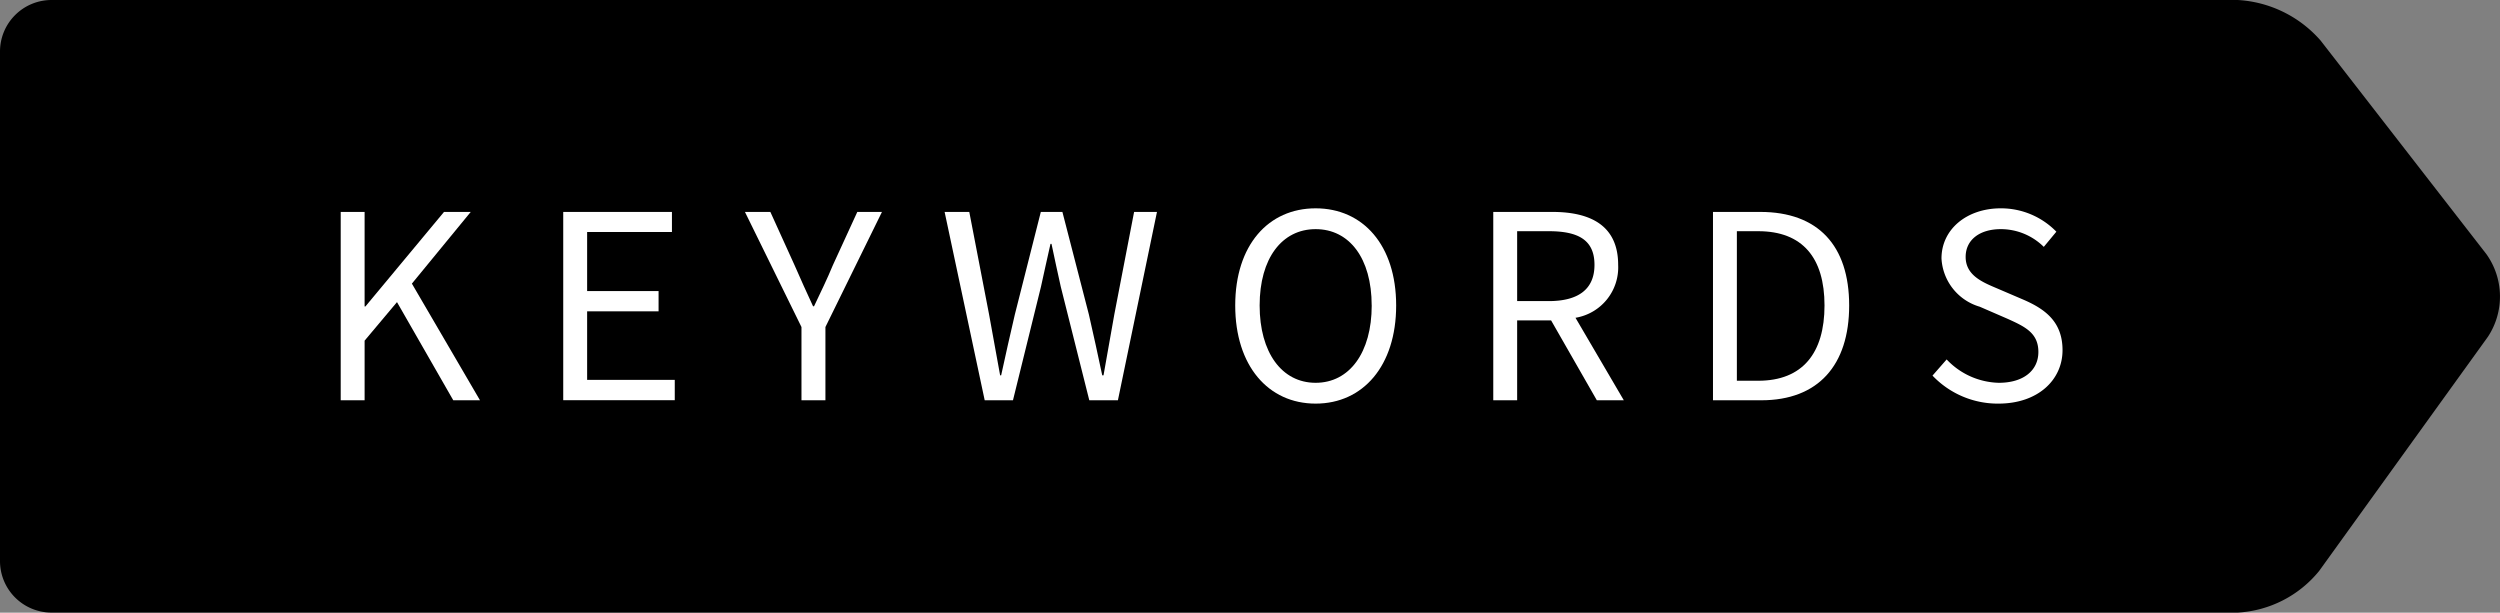 <svg xmlns="http://www.w3.org/2000/svg" viewBox="0 0 145.925 35.761"><rect x="0" y="0" width="145.925" height="35.761" fill="#808080" stroke="none"/><defs><style>.cls-1{fill:#fff;}</style></defs><title>アセット 1</title><g id="レイヤー_2" data-name="レイヤー 2"><g id="モーダル"><path d="M0,3A3.009,3.009,0,0,1,3,0H130.617a6.939,6.939,0,0,1,4.839,2.37l9.685,12.478a4.264,4.264,0,0,1,.085,4.8l-9.855,13.675a6.6,6.6,0,0,1-4.754,2.434H3a3.009,3.009,0,0,1-3-3Z"/><path class="cls-1" d="M19.887,12.37h1.395v5.52h.045l4.59-5.52h1.56l-3.435,4.185,3.975,6.809h-1.56l-3.285-5.73-1.89,2.25v3.48H19.887Z"/><path class="cls-1" d="M32.876,12.37h6.345v1.17h-4.95v3.45h4.17v1.184h-4.17v4h5.115v1.185h-6.51Z"/><path class="cls-1" d="M46.782,19.089l-3.3-6.719h1.484l1.41,3.105c.361.81.691,1.574,1.081,2.4h.059c.391-.826.766-1.59,1.1-2.4l1.425-3.105h1.439l-3.3,6.719v4.275H46.782Z"/><path class="cls-1" d="M55.137,12.37h1.44l1.155,5.985c.21,1.185.435,2.37.645,3.554h.06c.255-1.184.525-2.369.8-3.554l1.515-5.985h1.26l1.545,5.985c.27,1.169.525,2.355.78,3.554h.075q.315-1.8.63-3.554l1.155-5.985h1.335l-2.28,10.994H63.582l-1.665-6.63c-.2-.869-.36-1.664-.541-2.5h-.059c-.18.84-.375,1.635-.555,2.5l-1.635,6.63h-1.65Z"/><path class="cls-1" d="M72.1,17.83c0-3.525,1.935-5.67,4.694-5.67s4.7,2.145,4.7,5.67-1.936,5.729-4.7,5.729S72.1,21.355,72.1,17.83Zm7.965,0c0-2.76-1.306-4.455-3.271-4.455s-3.269,1.7-3.269,4.455c0,2.744,1.29,4.514,3.269,4.514S80.067,20.574,80.067,17.83Z"/><path class="cls-1" d="M93.207,23.364,90.537,18.7H88.556v4.665H87.162V12.37h3.45c2.234,0,3.84.8,3.84,3.09a2.982,2.982,0,0,1-2.491,3.089l2.821,4.815Zm-4.651-5.789H90.4c1.724,0,2.67-.69,2.67-2.115,0-1.455-.946-1.965-2.67-1.965H88.556Z"/><path class="cls-1" d="M99.987,12.37h2.76c3.375,0,5.189,1.965,5.189,5.46s-1.814,5.534-5.129,5.534h-2.82Zm2.639,9.854c2.595,0,3.871-1.619,3.871-4.394s-1.276-4.335-3.871-4.335h-1.245v8.729Z"/><path class="cls-1" d="M112.8,21.924l.826-.944a4.321,4.321,0,0,0,3.045,1.364c1.439,0,2.309-.719,2.309-1.8,0-1.125-.8-1.484-1.83-1.95l-1.59-.69a3.105,3.105,0,0,1-2.235-2.819c0-1.7,1.471-2.925,3.465-2.925a4.512,4.512,0,0,1,3.24,1.364l-.734.886a3.566,3.566,0,0,0-2.506-1.035c-1.244,0-2.055.63-2.055,1.62,0,1.065.96,1.469,1.815,1.83l1.575.675c1.275.555,2.265,1.3,2.265,2.94,0,1.739-1.44,3.119-3.735,3.119A5.254,5.254,0,0,1,112.8,21.924Z"/></g></g></svg>